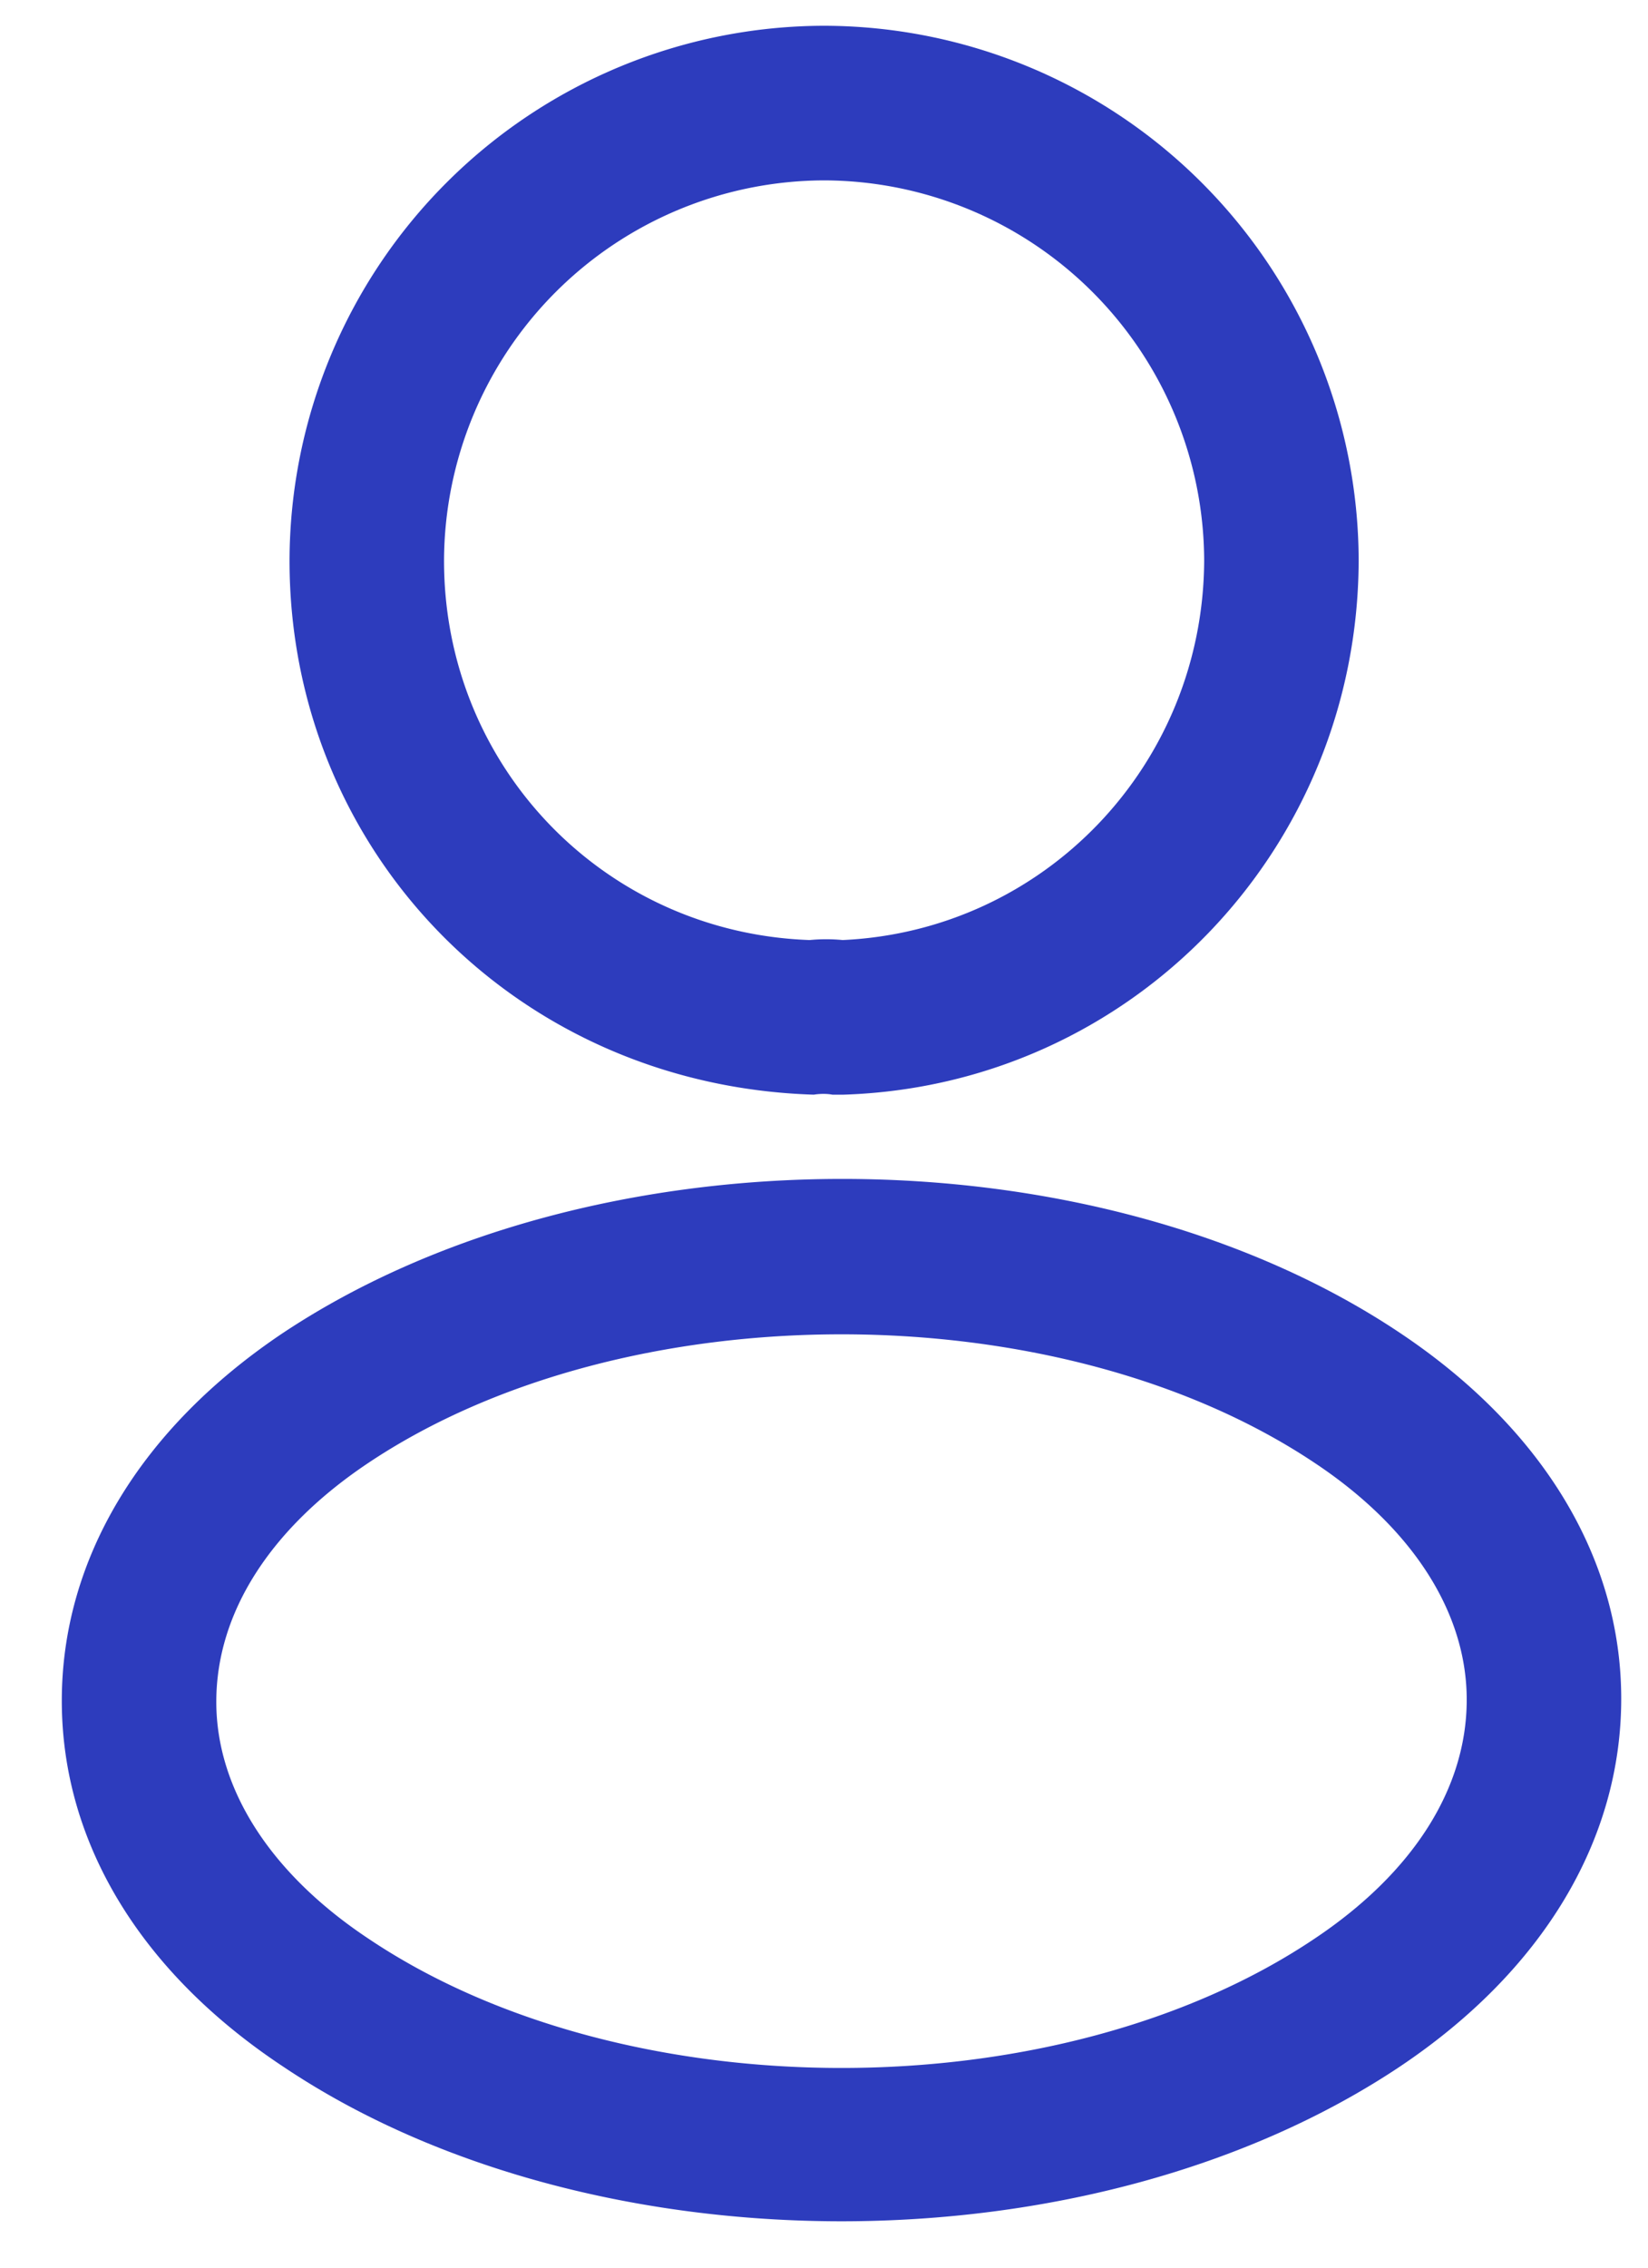 <svg xmlns="http://www.w3.org/2000/svg" width="16" height="22" fill="#2d3cbd" xmlns:v="https://vecta.io/nano"><path d="M8.161 10.62h-.08c-.05-.01-.12-.01-.18 0-2.9-.09-5.09-2.37-5.09-5.18A5.2 5.2 0 0 1 8.001.25a5.2 5.2 0 0 1 5.19 5.19c-.01 2.81-2.21 5.09-5 5.18h-.03zm-.16-8.87a3.7 3.7 0 0 0-3.69 3.69c0 2 1.56 3.61 3.55 3.68a1.65 1.65 0 0 1 .32 0c1.96-.09 3.5-1.7 3.51-3.68a3.7 3.7 0 0 0-3.69-3.69zm.169 19.8c-1.96 0-3.93-.5-5.42-1.5C1.36 19.13.6 17.87.6 16.5s.76-2.64 2.15-3.57c3-1.99 7.86-1.99 10.84 0 1.38.92 2.15 2.18 2.15 3.55s-.76 2.64-2.15 3.57c-1.5 1-3.46 1.5-5.42 1.5zm-4.59-7.36c-.96.64-1.48 1.46-1.48 2.32 0 .85.53 1.67 1.48 2.3 2.49 1.67 6.69 1.67 9.18 0 .96-.64 1.48-1.46 1.48-2.32 0-.85-.53-1.67-1.48-2.3-2.49-1.66-6.69-1.66-9.18 0z"/></svg>